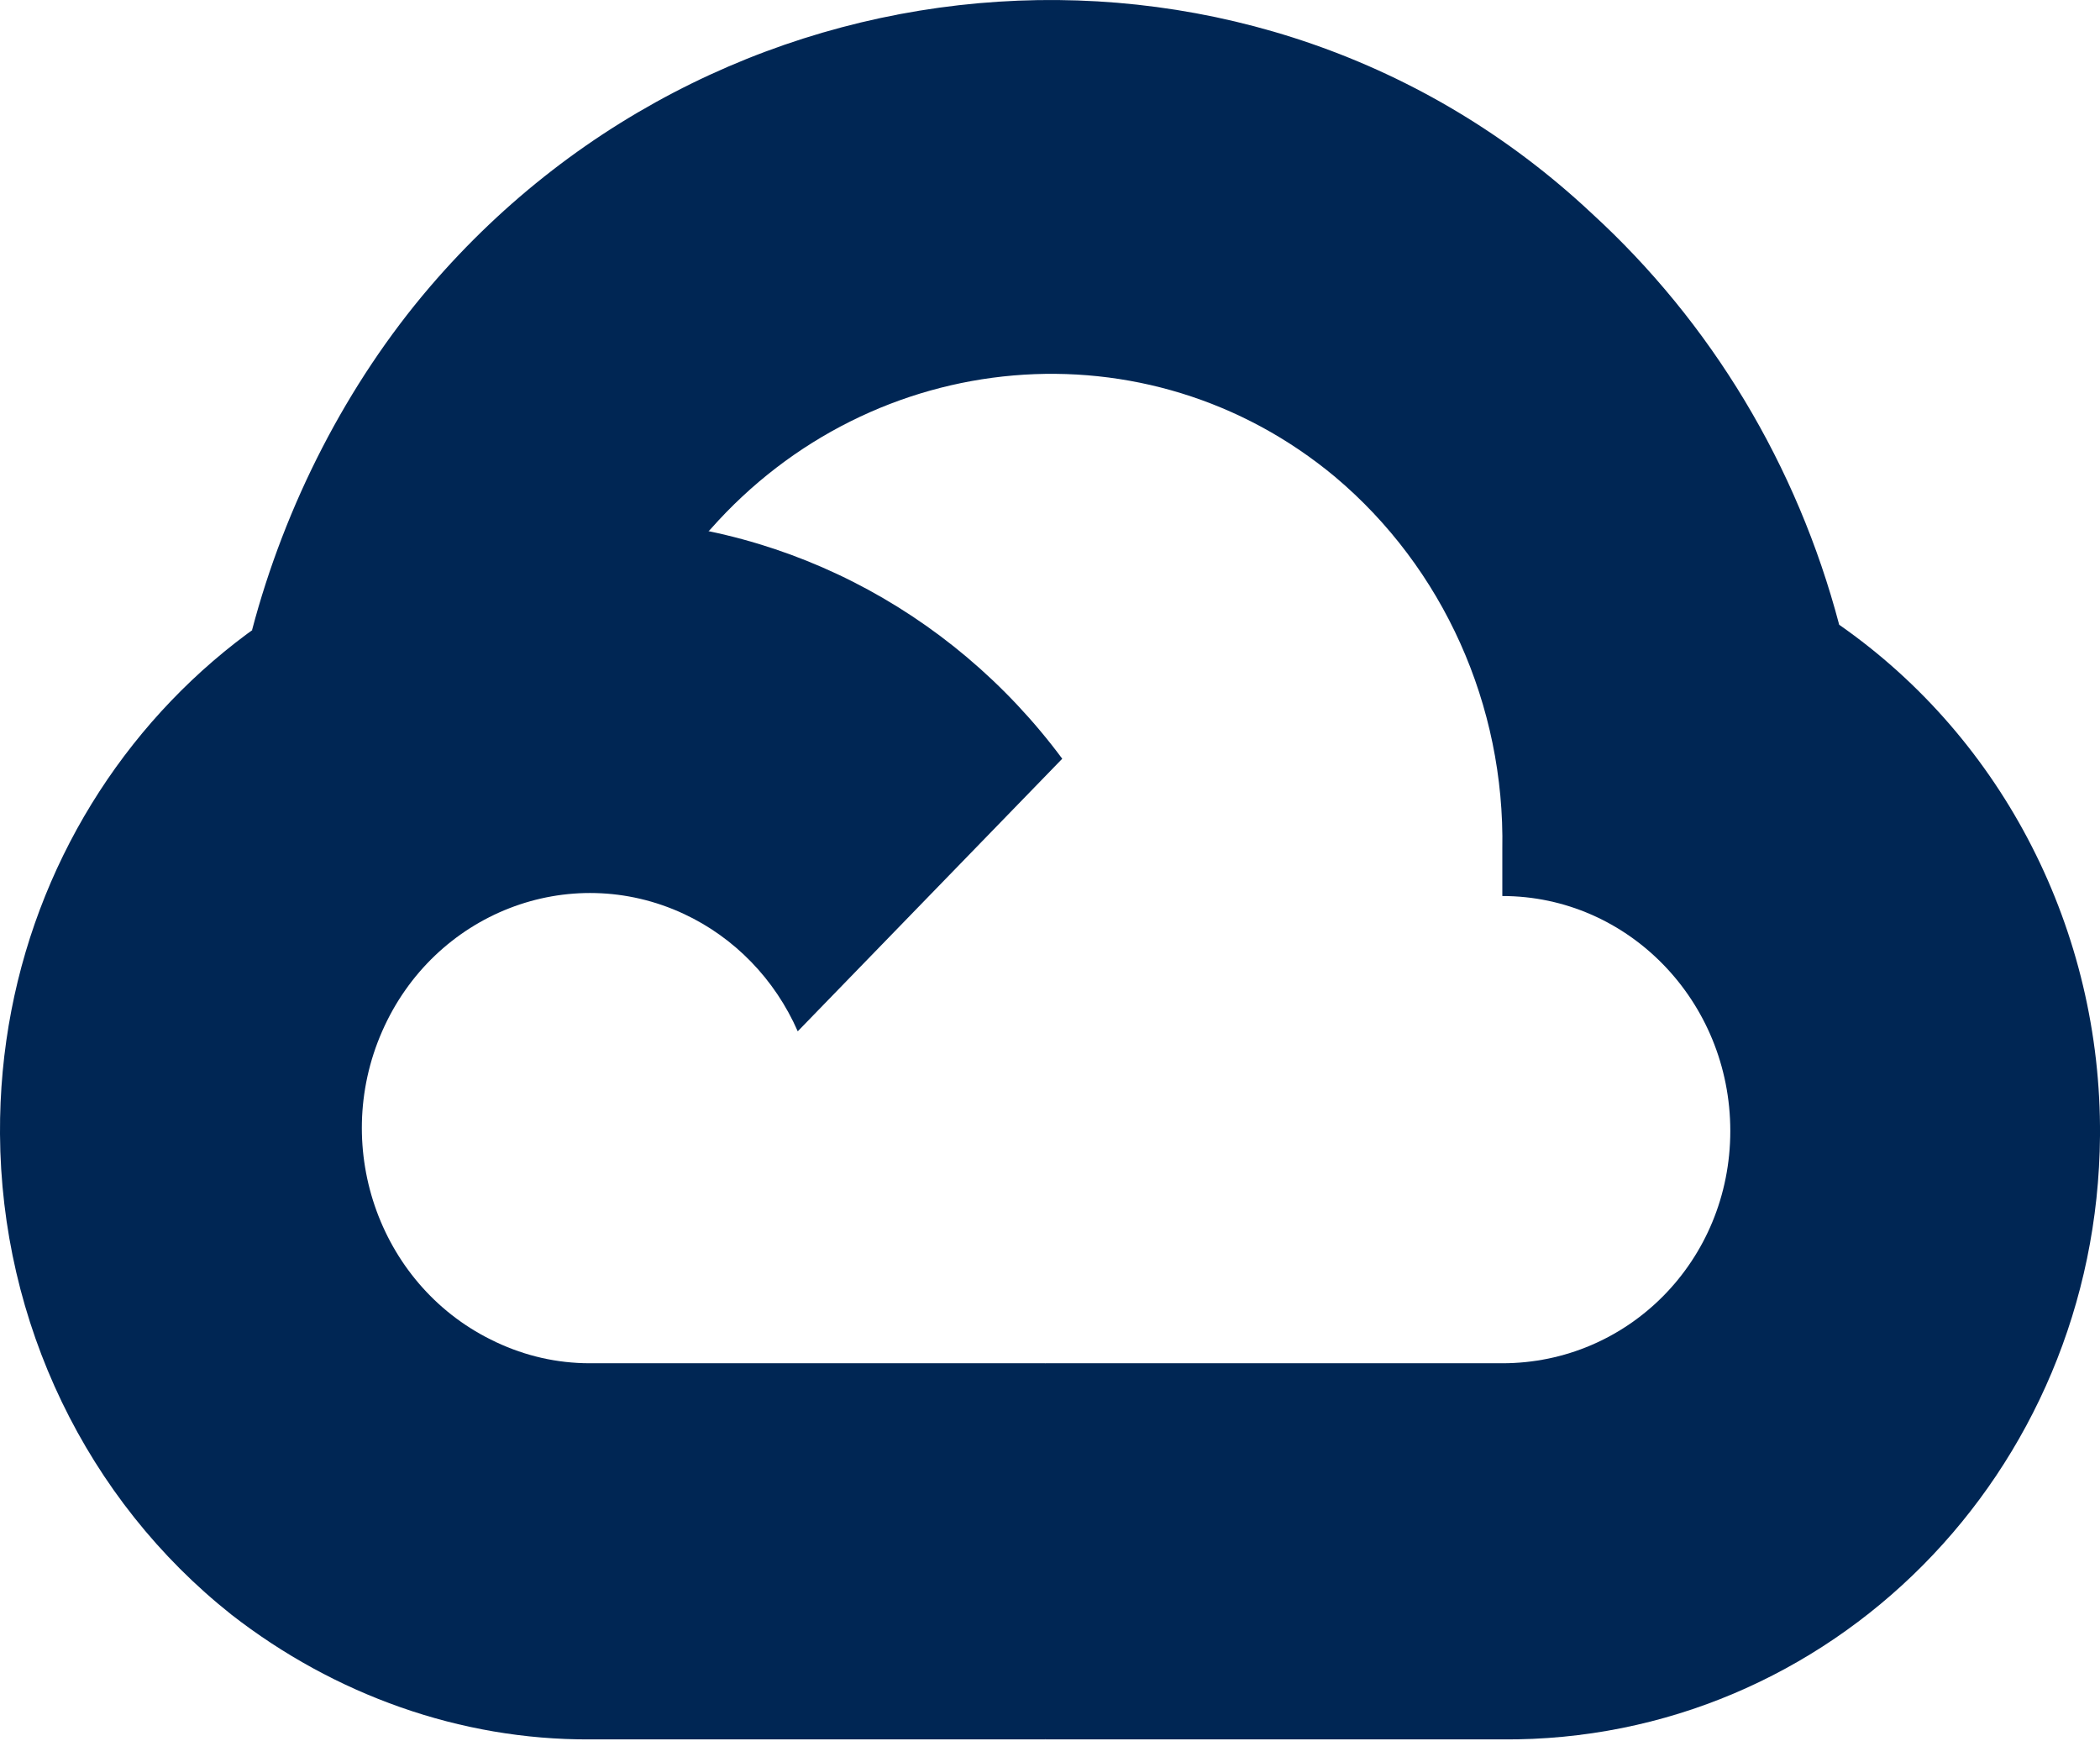 <?xml version="1.0" encoding="UTF-8"?> <svg xmlns="http://www.w3.org/2000/svg" width="41" height="34" viewBox="0 0 41 34" fill="none"><g clip-path="url(#clip0_1710_16602)"><path d="M27.267 9.378L30.831 5.705L31.069 4.159C24.574 -1.927 14.251 -1.237 8.396 5.598C6.77 7.497 5.563 9.864 4.92 12.308L6.196 12.123L13.324 10.912L13.874 10.332C17.045 6.743 22.406 6.26 26.067 9.313L27.267 9.378Z" fill="#002654"></path><path d="M35.908 12.2C35.089 9.091 33.407 6.296 31.069 4.159L26.067 9.313C28.179 11.092 29.382 13.771 29.331 16.582V17.497C31.789 17.497 33.782 19.551 33.782 22.084C33.782 24.618 31.789 26.621 29.331 26.621H20.415L19.539 27.6V33.103L20.415 33.966H29.331C35.726 34.017 40.95 28.768 41 22.178C41.03 18.183 39.119 14.438 35.908 12.2Z" fill="#002654"></path><path d="M11.51 33.966H20.413V26.621H11.51C10.876 26.62 10.261 26.48 9.684 26.208L8.421 26.608L4.832 30.281L4.52 31.531C6.532 33.097 8.988 33.977 11.51 33.966Z" fill="#002654"></path><path d="M11.511 10.138C5.115 10.178 -0.038 15.552 0 22.142C0.022 25.823 1.689 29.287 4.52 31.531L9.685 26.208C7.444 25.165 6.448 22.448 7.461 20.139C8.473 17.829 11.11 16.803 13.351 17.846C14.338 18.306 15.129 19.121 15.575 20.139L20.739 14.816C18.542 11.856 15.127 10.125 11.511 10.138Z" fill="#002654"></path></g><defs><clipPath id="clip0_1710_16602"><rect width="41" height="34" fill="white"></rect></clipPath></defs></svg> 